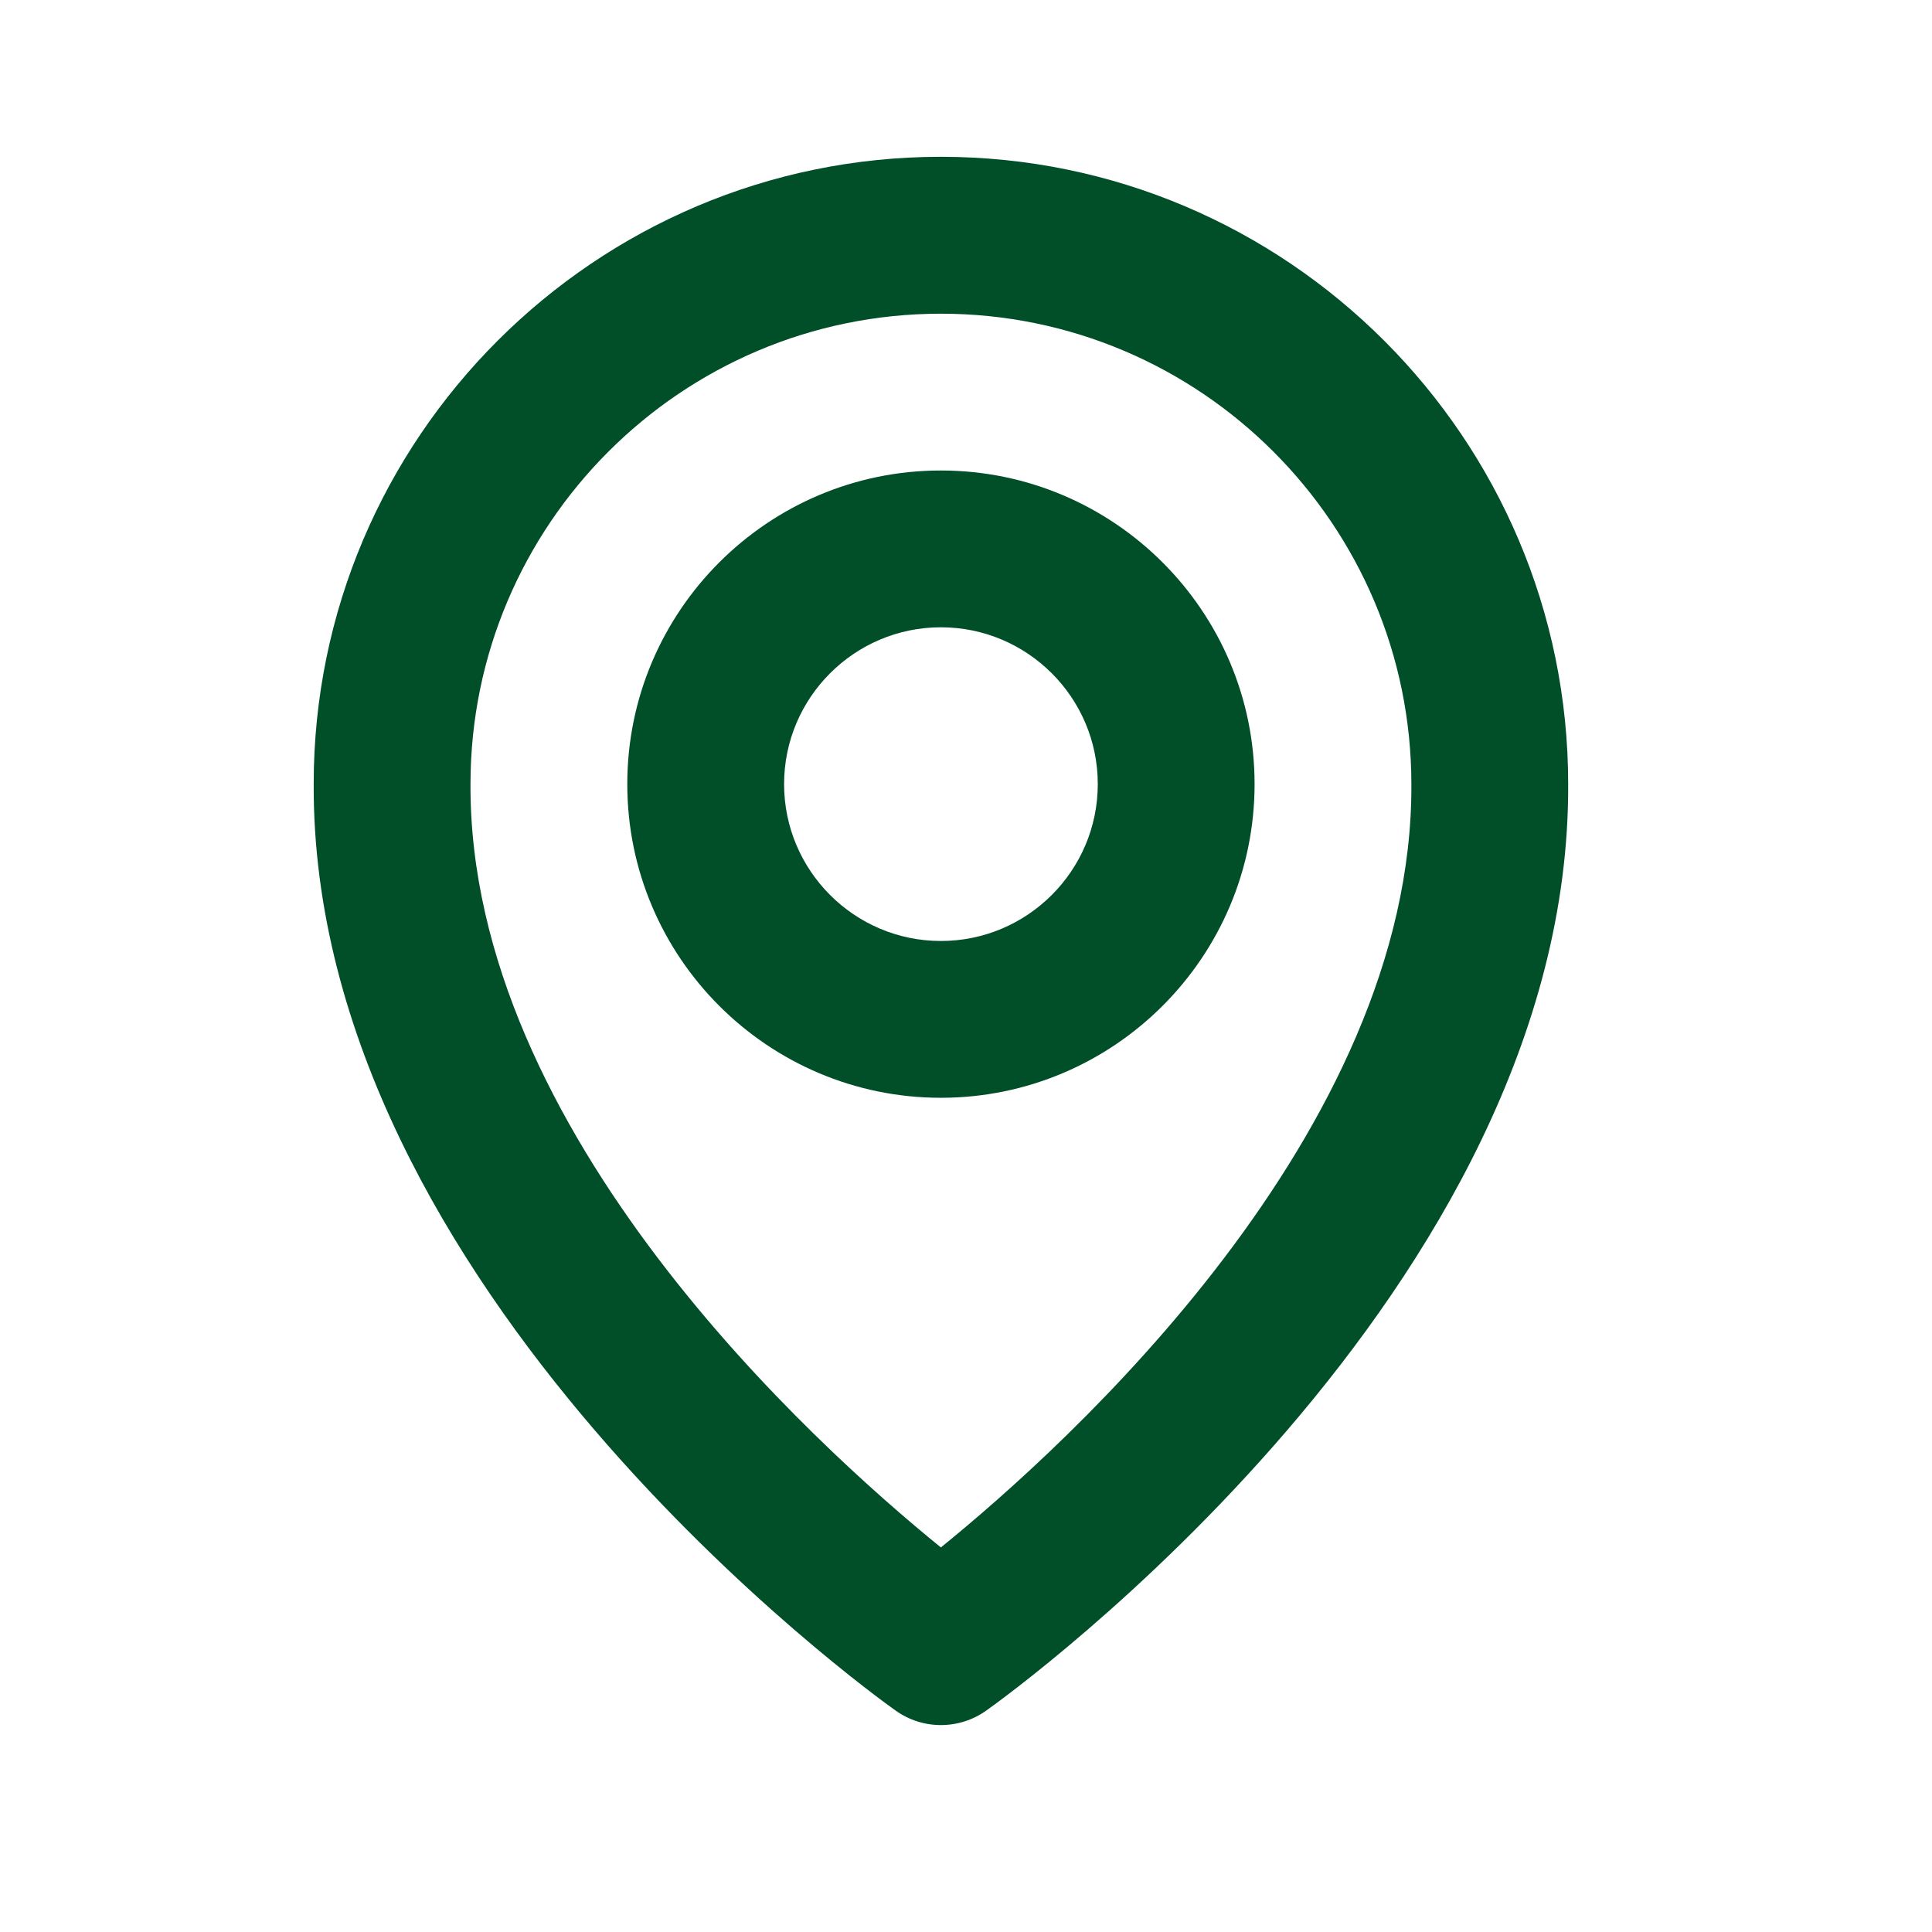 <svg width="19" height="19" viewBox="0 0 19 19" fill="none" xmlns="http://www.w3.org/2000/svg">
<path d="M9.253 10.796C10.954 10.796 12.338 9.413 12.338 7.711C12.338 6.01 10.954 4.627 9.253 4.627C7.552 4.627 6.169 6.01 6.169 7.711C6.169 9.413 7.552 10.796 9.253 10.796ZM9.253 6.169C10.104 6.169 10.796 6.861 10.796 7.711C10.796 8.562 10.104 9.254 9.253 9.254C8.403 9.254 7.711 8.562 7.711 7.711C7.711 6.861 8.403 6.169 9.253 6.169Z" fill="#004F28"/>
<path d="M8.806 16.821C8.937 16.915 9.093 16.965 9.253 16.965C9.414 16.965 9.57 16.915 9.701 16.821C9.935 16.656 15.445 12.677 15.422 7.711C15.422 4.31 12.655 1.542 9.253 1.542C5.852 1.542 3.085 4.31 3.085 7.708C3.062 12.677 8.572 16.656 8.806 16.821ZM9.253 3.085C11.805 3.085 13.88 5.16 13.88 7.715C13.896 11.137 10.496 14.21 9.253 15.218C8.011 14.21 4.611 11.136 4.627 7.711C4.627 5.16 6.702 3.085 9.253 3.085Z" fill="#004F28"/>
</svg>
